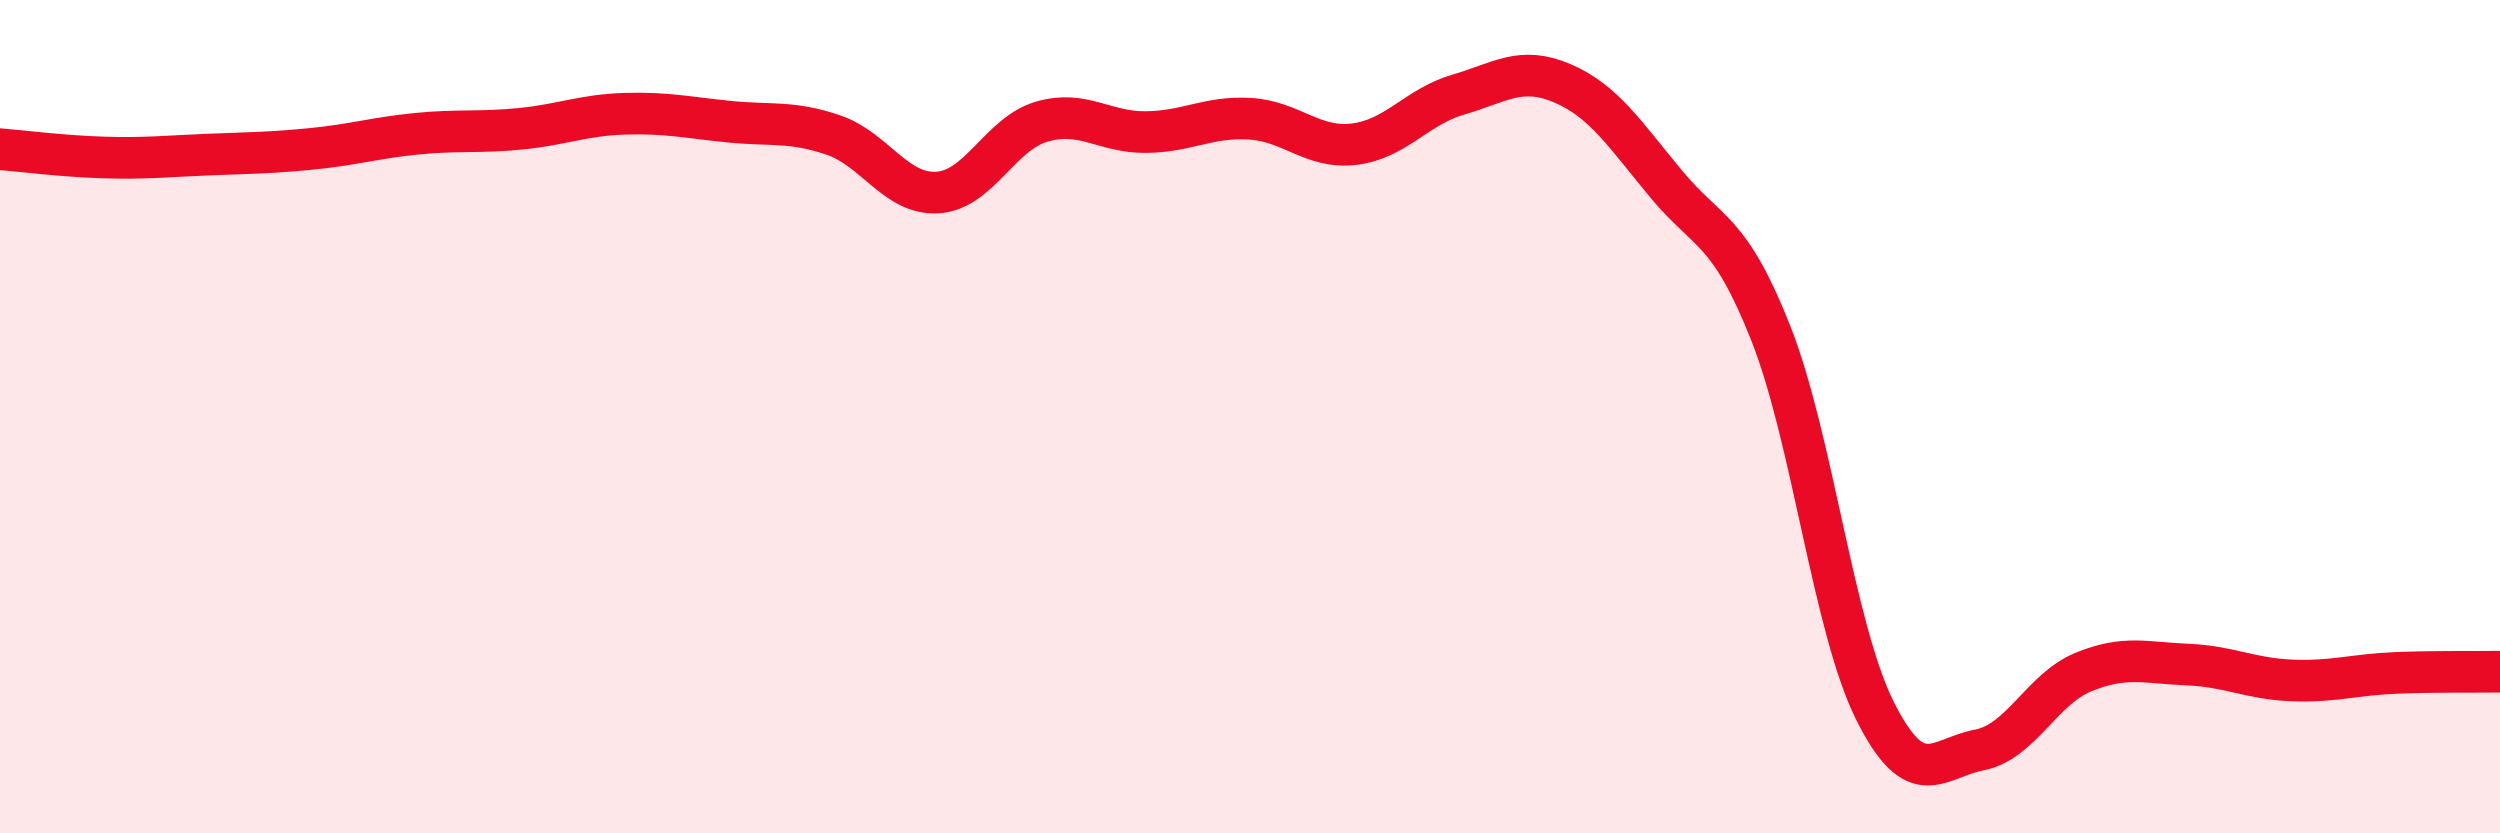 
    <svg width="60" height="20" viewBox="0 0 60 20" xmlns="http://www.w3.org/2000/svg">
      <path
        d="M 0,3.58 C 0.5,3.62 1.5,3.75 2.5,3.78 C 3.5,3.81 4,3.75 5,3.71 C 6,3.67 6.5,3.67 7.5,3.57 C 8.5,3.47 9,3.31 10,3.21 C 11,3.11 11.5,3.19 12.5,3.09 C 13.5,2.99 14,2.76 15,2.73 C 16,2.7 16.5,2.82 17.5,2.92 C 18.5,3.02 19,2.9 20,3.24 C 21,3.58 21.5,4.68 22.5,4.62 C 23.5,4.56 24,3.21 25,2.92 C 26,2.63 26.5,3.18 27.5,3.17 C 28.5,3.16 29,2.79 30,2.85 C 31,2.91 31.5,3.58 32.5,3.46 C 33.5,3.34 34,2.56 35,2.27 C 36,1.98 36.5,1.57 37.5,2 C 38.5,2.43 39,3.23 40,4.43 C 41,5.63 41.5,5.47 42.5,8 C 43.5,10.53 44,15.06 45,17.06 C 46,19.06 46.5,18.19 47.5,18 C 48.5,17.81 49,16.54 50,16.13 C 51,15.72 51.5,15.91 52.5,15.95 C 53.5,15.99 54,16.29 55,16.33 C 56,16.37 56.5,16.19 57.5,16.15 C 58.5,16.11 59.5,16.13 60,16.12L60 20L0 20Z"
        fill="#EB0A25"
        opacity="0.1"
        stroke-linecap="round"
        stroke-linejoin="round"
      />
      <path
        d="M 0,3.58 C 0.5,3.62 1.5,3.75 2.5,3.78 C 3.5,3.81 4,3.75 5,3.71 C 6,3.67 6.5,3.67 7.5,3.57 C 8.5,3.47 9,3.31 10,3.21 C 11,3.11 11.5,3.19 12.5,3.09 C 13.5,2.99 14,2.76 15,2.73 C 16,2.7 16.5,2.82 17.5,2.92 C 18.5,3.02 19,2.9 20,3.24 C 21,3.58 21.5,4.68 22.5,4.62 C 23.5,4.56 24,3.21 25,2.92 C 26,2.63 26.5,3.18 27.5,3.17 C 28.5,3.16 29,2.79 30,2.85 C 31,2.91 31.5,3.58 32.5,3.46 C 33.5,3.34 34,2.56 35,2.27 C 36,1.98 36.5,1.57 37.5,2 C 38.5,2.43 39,3.23 40,4.43 C 41,5.63 41.5,5.47 42.5,8 C 43.5,10.53 44,15.06 45,17.06 C 46,19.06 46.5,18.19 47.5,18 C 48.5,17.81 49,16.54 50,16.13 C 51,15.72 51.5,15.91 52.5,15.95 C 53.5,15.99 54,16.29 55,16.33 C 56,16.37 56.5,16.19 57.5,16.15 C 58.5,16.11 59.5,16.13 60,16.12"
        stroke="#EB0A25"
        stroke-width="1"
        fill="none"
        stroke-linecap="round"
        stroke-linejoin="round"
      />
    </svg>
  